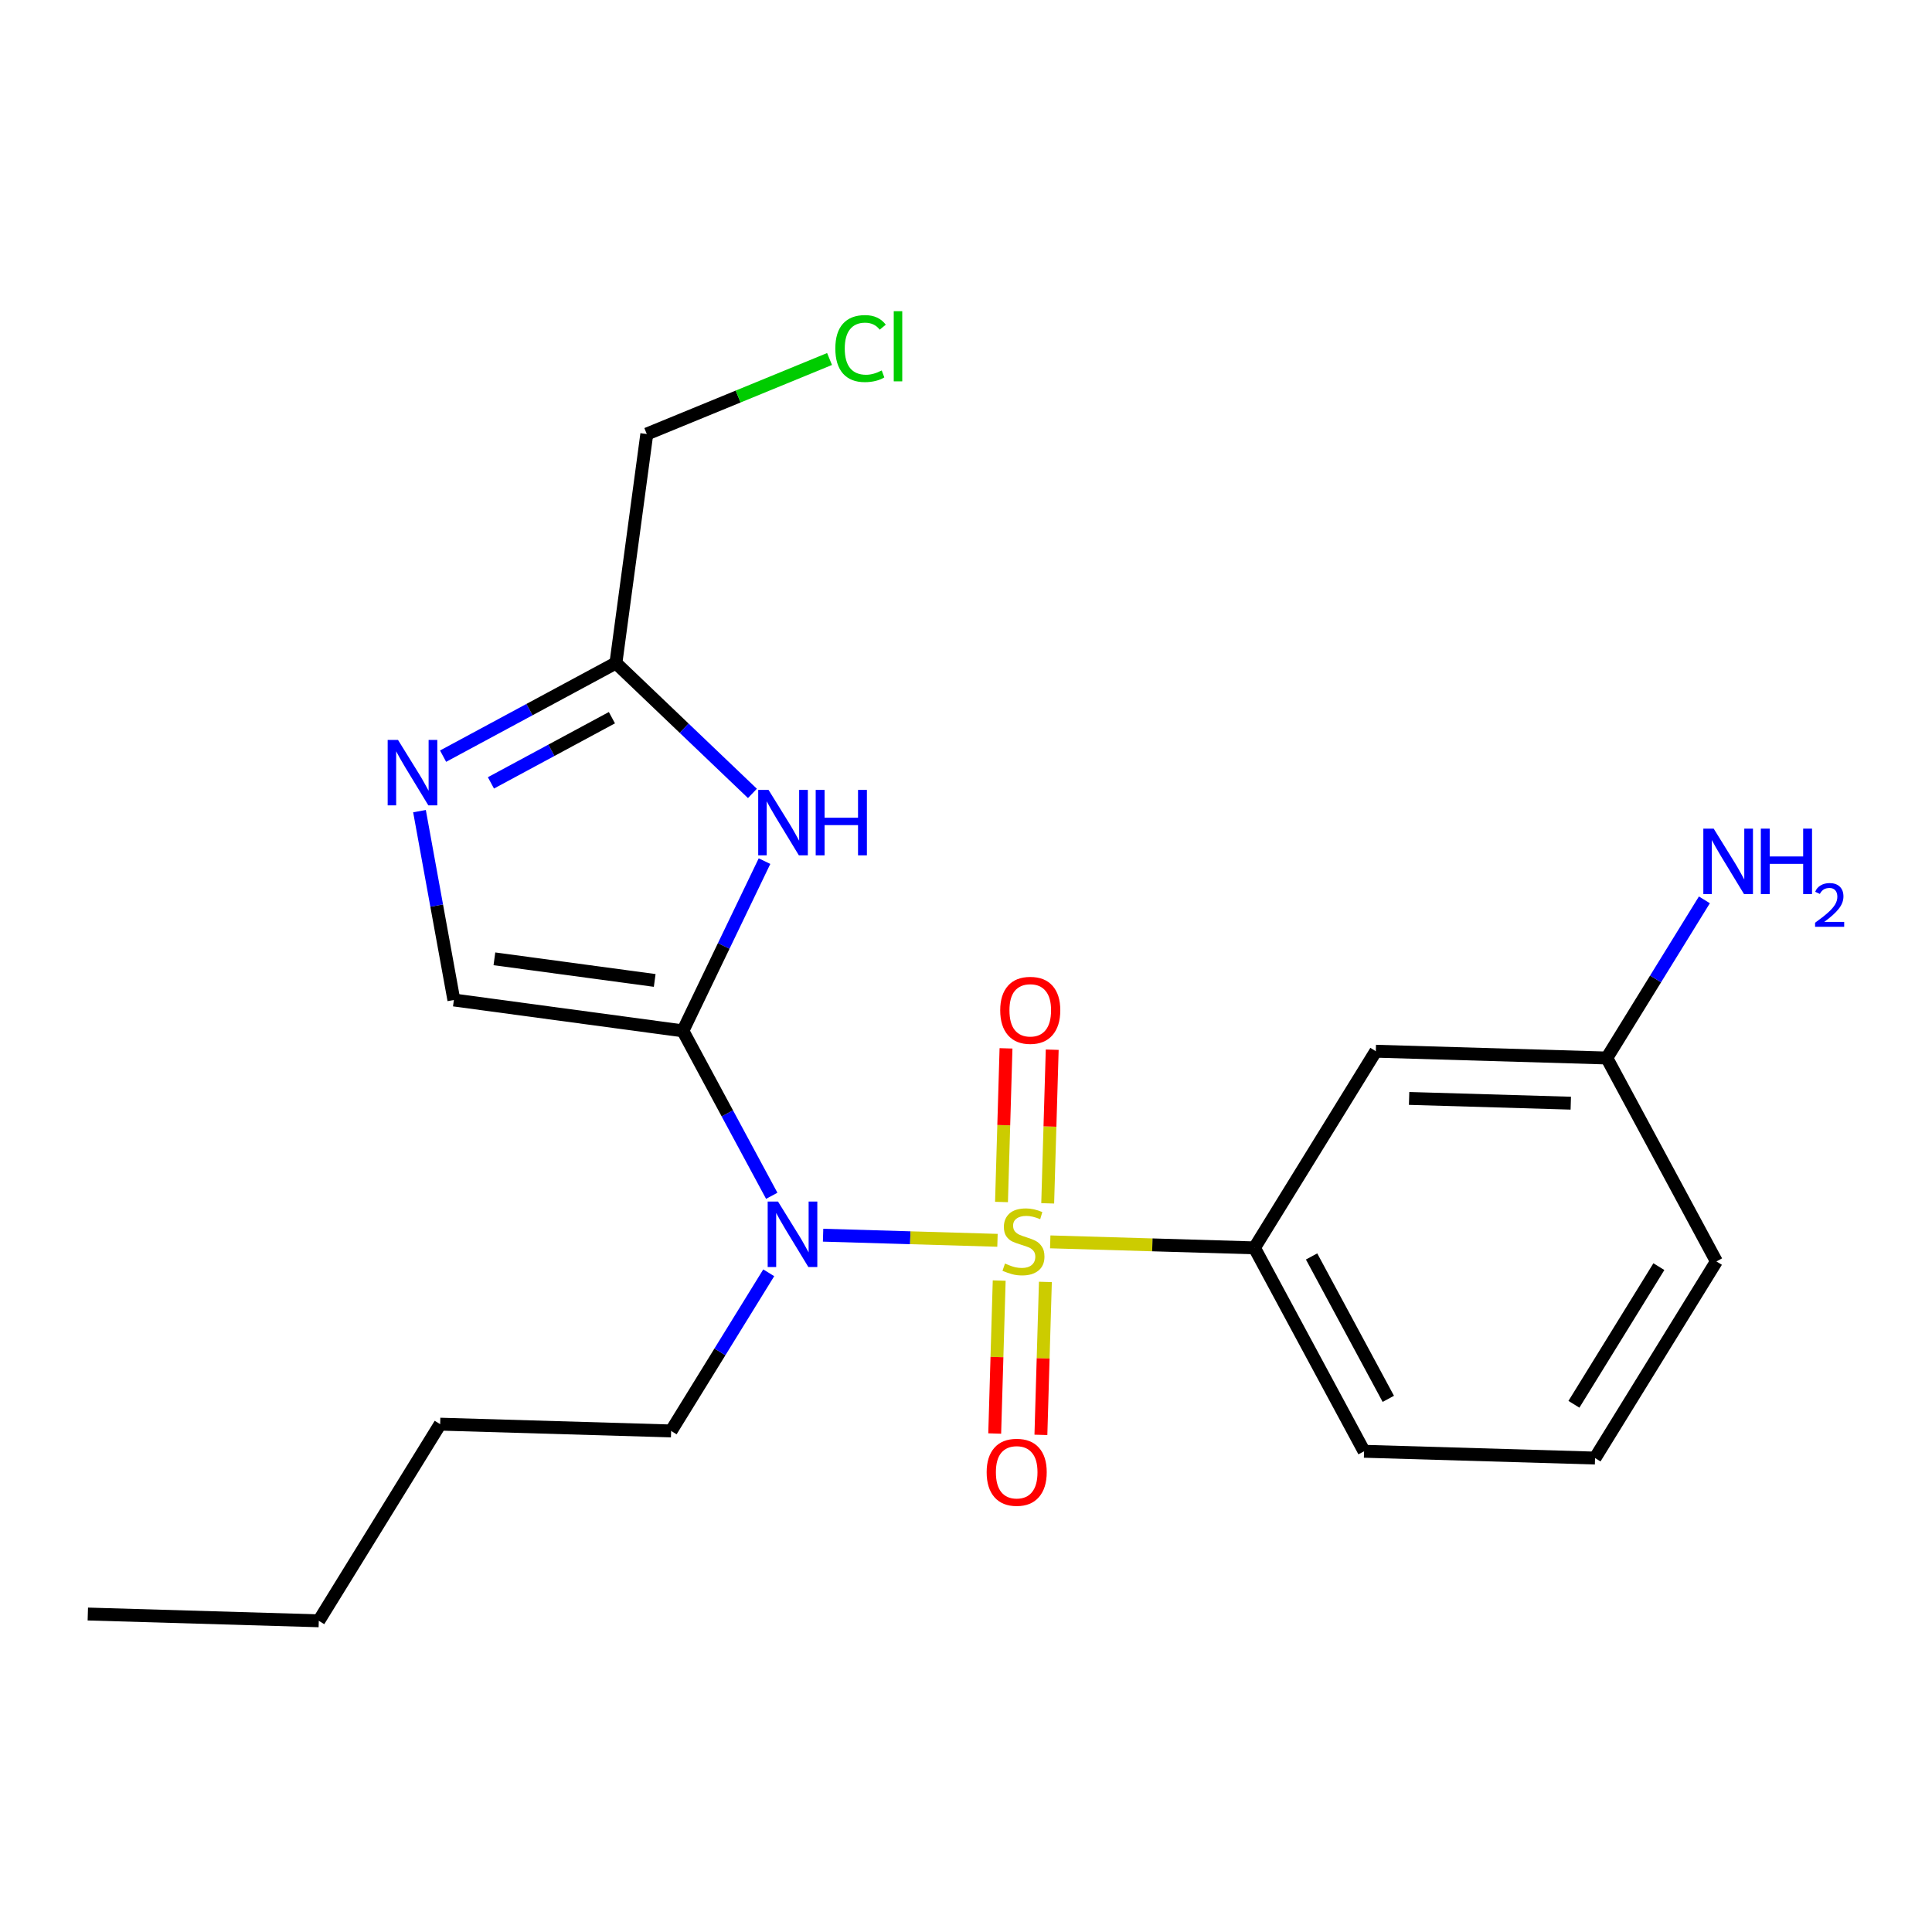 <?xml version='1.0' encoding='iso-8859-1'?>
<svg version='1.1' baseProfile='full'
              xmlns='http://www.w3.org/2000/svg'
                      xmlns:rdkit='http://www.rdkit.org/xml'
                      xmlns:xlink='http://www.w3.org/1999/xlink'
                  xml:space='preserve'
width='300px' height='300px' viewBox='0 0 300 300'>
<!-- END OF HEADER -->
<rect style='opacity:1.0;fill:#FFFFFF;stroke:none' width='300' height='300' x='0' y='0'> </rect>
<rect style='opacity:1.0;fill:#FFFFFF;stroke:none' width='300' height='300' x='0' y='0'> </rect>
<path class='bond-0 atom-0 atom-1' d='M 13.636,250.624 L 49.502,251.677' style='fill:none;fill-rule:evenodd;stroke:#000000;stroke-width:2.0px;stroke-linecap:butt;stroke-linejoin:miter;stroke-opacity:1' />
<path class='bond-1 atom-1 atom-2' d='M 49.502,251.677 L 68.347,221.143' style='fill:none;fill-rule:evenodd;stroke:#000000;stroke-width:2.0px;stroke-linecap:butt;stroke-linejoin:miter;stroke-opacity:1' />
<path class='bond-2 atom-2 atom-3' d='M 68.347,221.143 L 104.213,222.196' style='fill:none;fill-rule:evenodd;stroke:#000000;stroke-width:2.0px;stroke-linecap:butt;stroke-linejoin:miter;stroke-opacity:1' />
<path class='bond-3 atom-3 atom-4' d='M 104.213,222.196 L 111.791,209.917' style='fill:none;fill-rule:evenodd;stroke:#000000;stroke-width:2.0px;stroke-linecap:butt;stroke-linejoin:miter;stroke-opacity:1' />
<path class='bond-3 atom-3 atom-4' d='M 111.791,209.917 L 119.369,197.639' style='fill:none;fill-rule:evenodd;stroke:#0000FF;stroke-width:2.0px;stroke-linecap:butt;stroke-linejoin:miter;stroke-opacity:1' />
<path class='bond-4 atom-4 atom-5' d='M 119.837,185.683 L 112.937,172.879' style='fill:none;fill-rule:evenodd;stroke:#0000FF;stroke-width:2.0px;stroke-linecap:butt;stroke-linejoin:miter;stroke-opacity:1' />
<path class='bond-4 atom-4 atom-5' d='M 112.937,172.879 L 106.037,160.074' style='fill:none;fill-rule:evenodd;stroke:#000000;stroke-width:2.0px;stroke-linecap:butt;stroke-linejoin:miter;stroke-opacity:1' />
<path class='bond-11 atom-4 atom-12' d='M 127.809,191.801 L 141.349,192.198' style='fill:none;fill-rule:evenodd;stroke:#0000FF;stroke-width:2.0px;stroke-linecap:butt;stroke-linejoin:miter;stroke-opacity:1' />
<path class='bond-11 atom-4 atom-12' d='M 141.349,192.198 L 154.888,192.596' style='fill:none;fill-rule:evenodd;stroke:#CCCC00;stroke-width:2.0px;stroke-linecap:butt;stroke-linejoin:miter;stroke-opacity:1' />
<path class='bond-5 atom-5 atom-6' d='M 106.037,160.074 L 70.478,155.278' style='fill:none;fill-rule:evenodd;stroke:#000000;stroke-width:2.0px;stroke-linecap:butt;stroke-linejoin:miter;stroke-opacity:1' />
<path class='bond-5 atom-5 atom-6' d='M 101.662,152.243 L 76.771,148.885' style='fill:none;fill-rule:evenodd;stroke:#000000;stroke-width:2.0px;stroke-linecap:butt;stroke-linejoin:miter;stroke-opacity:1' />
<path class='bond-21 atom-11 atom-5' d='M 118.713,133.715 L 112.375,146.894' style='fill:none;fill-rule:evenodd;stroke:#0000FF;stroke-width:2.0px;stroke-linecap:butt;stroke-linejoin:miter;stroke-opacity:1' />
<path class='bond-21 atom-11 atom-5' d='M 112.375,146.894 L 106.037,160.074' style='fill:none;fill-rule:evenodd;stroke:#000000;stroke-width:2.0px;stroke-linecap:butt;stroke-linejoin:miter;stroke-opacity:1' />
<path class='bond-6 atom-6 atom-7' d='M 70.478,155.278 L 67.808,140.616' style='fill:none;fill-rule:evenodd;stroke:#000000;stroke-width:2.0px;stroke-linecap:butt;stroke-linejoin:miter;stroke-opacity:1' />
<path class='bond-6 atom-6 atom-7' d='M 67.808,140.616 L 65.139,125.954' style='fill:none;fill-rule:evenodd;stroke:#0000FF;stroke-width:2.0px;stroke-linecap:butt;stroke-linejoin:miter;stroke-opacity:1' />
<path class='bond-7 atom-7 atom-8' d='M 68.801,117.416 L 82.22,110.186' style='fill:none;fill-rule:evenodd;stroke:#0000FF;stroke-width:2.0px;stroke-linecap:butt;stroke-linejoin:miter;stroke-opacity:1' />
<path class='bond-7 atom-7 atom-8' d='M 82.22,110.186 L 95.638,102.955' style='fill:none;fill-rule:evenodd;stroke:#000000;stroke-width:2.0px;stroke-linecap:butt;stroke-linejoin:miter;stroke-opacity:1' />
<path class='bond-7 atom-7 atom-8' d='M 76.231,121.565 L 85.624,116.503' style='fill:none;fill-rule:evenodd;stroke:#0000FF;stroke-width:2.0px;stroke-linecap:butt;stroke-linejoin:miter;stroke-opacity:1' />
<path class='bond-7 atom-7 atom-8' d='M 85.624,116.503 L 95.017,111.442' style='fill:none;fill-rule:evenodd;stroke:#000000;stroke-width:2.0px;stroke-linecap:butt;stroke-linejoin:miter;stroke-opacity:1' />
<path class='bond-8 atom-8 atom-9' d='M 95.638,102.955 L 100.434,67.396' style='fill:none;fill-rule:evenodd;stroke:#000000;stroke-width:2.0px;stroke-linecap:butt;stroke-linejoin:miter;stroke-opacity:1' />
<path class='bond-10 atom-8 atom-11' d='M 95.638,102.955 L 106.237,113.078' style='fill:none;fill-rule:evenodd;stroke:#000000;stroke-width:2.0px;stroke-linecap:butt;stroke-linejoin:miter;stroke-opacity:1' />
<path class='bond-10 atom-8 atom-11' d='M 106.237,113.078 L 116.836,123.2' style='fill:none;fill-rule:evenodd;stroke:#0000FF;stroke-width:2.0px;stroke-linecap:butt;stroke-linejoin:miter;stroke-opacity:1' />
<path class='bond-9 atom-9 atom-10' d='M 100.434,67.396 L 114.623,61.571' style='fill:none;fill-rule:evenodd;stroke:#000000;stroke-width:2.0px;stroke-linecap:butt;stroke-linejoin:miter;stroke-opacity:1' />
<path class='bond-9 atom-9 atom-10' d='M 114.623,61.571 L 128.812,55.746' style='fill:none;fill-rule:evenodd;stroke:#00CC00;stroke-width:2.0px;stroke-linecap:butt;stroke-linejoin:miter;stroke-opacity:1' />
<path class='bond-12 atom-12 atom-13' d='M 162.686,186.856 L 163.036,174.927' style='fill:none;fill-rule:evenodd;stroke:#CCCC00;stroke-width:2.0px;stroke-linecap:butt;stroke-linejoin:miter;stroke-opacity:1' />
<path class='bond-12 atom-12 atom-13' d='M 163.036,174.927 L 163.387,162.997' style='fill:none;fill-rule:evenodd;stroke:#FF0000;stroke-width:2.0px;stroke-linecap:butt;stroke-linejoin:miter;stroke-opacity:1' />
<path class='bond-12 atom-12 atom-13' d='M 155.513,186.645 L 155.863,174.716' style='fill:none;fill-rule:evenodd;stroke:#CCCC00;stroke-width:2.0px;stroke-linecap:butt;stroke-linejoin:miter;stroke-opacity:1' />
<path class='bond-12 atom-12 atom-13' d='M 155.863,174.716 L 156.213,162.787' style='fill:none;fill-rule:evenodd;stroke:#FF0000;stroke-width:2.0px;stroke-linecap:butt;stroke-linejoin:miter;stroke-opacity:1' />
<path class='bond-13 atom-12 atom-14' d='M 155.155,198.845 L 154.806,210.72' style='fill:none;fill-rule:evenodd;stroke:#CCCC00;stroke-width:2.0px;stroke-linecap:butt;stroke-linejoin:miter;stroke-opacity:1' />
<path class='bond-13 atom-12 atom-14' d='M 154.806,210.72 L 154.458,222.596' style='fill:none;fill-rule:evenodd;stroke:#FF0000;stroke-width:2.0px;stroke-linecap:butt;stroke-linejoin:miter;stroke-opacity:1' />
<path class='bond-13 atom-12 atom-14' d='M 162.328,199.056 L 161.979,210.931' style='fill:none;fill-rule:evenodd;stroke:#CCCC00;stroke-width:2.0px;stroke-linecap:butt;stroke-linejoin:miter;stroke-opacity:1' />
<path class='bond-13 atom-12 atom-14' d='M 161.979,210.931 L 161.631,222.806' style='fill:none;fill-rule:evenodd;stroke:#FF0000;stroke-width:2.0px;stroke-linecap:butt;stroke-linejoin:miter;stroke-opacity:1' />
<path class='bond-14 atom-12 atom-15' d='M 163.08,192.836 L 178.935,193.302' style='fill:none;fill-rule:evenodd;stroke:#CCCC00;stroke-width:2.0px;stroke-linecap:butt;stroke-linejoin:miter;stroke-opacity:1' />
<path class='bond-14 atom-12 atom-15' d='M 178.935,193.302 L 194.791,193.767' style='fill:none;fill-rule:evenodd;stroke:#000000;stroke-width:2.0px;stroke-linecap:butt;stroke-linejoin:miter;stroke-opacity:1' />
<path class='bond-15 atom-15 atom-16' d='M 194.791,193.767 L 211.812,225.355' style='fill:none;fill-rule:evenodd;stroke:#000000;stroke-width:2.0px;stroke-linecap:butt;stroke-linejoin:miter;stroke-opacity:1' />
<path class='bond-15 atom-15 atom-16' d='M 203.661,195.101 L 215.576,217.212' style='fill:none;fill-rule:evenodd;stroke:#000000;stroke-width:2.0px;stroke-linecap:butt;stroke-linejoin:miter;stroke-opacity:1' />
<path class='bond-22 atom-21 atom-15' d='M 213.635,163.233 L 194.791,193.767' style='fill:none;fill-rule:evenodd;stroke:#000000;stroke-width:2.0px;stroke-linecap:butt;stroke-linejoin:miter;stroke-opacity:1' />
<path class='bond-16 atom-16 atom-17' d='M 211.812,225.355 L 247.678,226.407' style='fill:none;fill-rule:evenodd;stroke:#000000;stroke-width:2.0px;stroke-linecap:butt;stroke-linejoin:miter;stroke-opacity:1' />
<path class='bond-17 atom-17 atom-18' d='M 247.678,226.407 L 266.523,195.873' style='fill:none;fill-rule:evenodd;stroke:#000000;stroke-width:2.0px;stroke-linecap:butt;stroke-linejoin:miter;stroke-opacity:1' />
<path class='bond-17 atom-17 atom-18' d='M 244.398,218.058 L 257.589,196.684' style='fill:none;fill-rule:evenodd;stroke:#000000;stroke-width:2.0px;stroke-linecap:butt;stroke-linejoin:miter;stroke-opacity:1' />
<path class='bond-18 atom-18 atom-19' d='M 266.523,195.873 L 249.502,164.286' style='fill:none;fill-rule:evenodd;stroke:#000000;stroke-width:2.0px;stroke-linecap:butt;stroke-linejoin:miter;stroke-opacity:1' />
<path class='bond-19 atom-19 atom-20' d='M 249.502,164.286 L 257.079,152.007' style='fill:none;fill-rule:evenodd;stroke:#000000;stroke-width:2.0px;stroke-linecap:butt;stroke-linejoin:miter;stroke-opacity:1' />
<path class='bond-19 atom-19 atom-20' d='M 257.079,152.007 L 264.657,139.729' style='fill:none;fill-rule:evenodd;stroke:#0000FF;stroke-width:2.0px;stroke-linecap:butt;stroke-linejoin:miter;stroke-opacity:1' />
<path class='bond-20 atom-19 atom-21' d='M 249.502,164.286 L 213.635,163.233' style='fill:none;fill-rule:evenodd;stroke:#000000;stroke-width:2.0px;stroke-linecap:butt;stroke-linejoin:miter;stroke-opacity:1' />
<path class='bond-20 atom-19 atom-21' d='M 243.911,171.301 L 218.805,170.564' style='fill:none;fill-rule:evenodd;stroke:#000000;stroke-width:2.0px;stroke-linecap:butt;stroke-linejoin:miter;stroke-opacity:1' />
<path  class='atom-4' d='M 120.812 186.58
L 124.142 191.963
Q 124.472 192.494, 125.003 193.455
Q 125.534 194.417, 125.563 194.474
L 125.563 186.58
L 126.912 186.58
L 126.912 196.742
L 125.52 196.742
L 121.946 190.858
Q 121.53 190.169, 121.085 189.379
Q 120.654 188.59, 120.525 188.346
L 120.525 196.742
L 119.205 196.742
L 119.205 186.58
L 120.812 186.58
' fill='#0000FF'/>
<path  class='atom-7' d='M 61.804 114.896
L 65.134 120.278
Q 65.464 120.809, 65.995 121.77
Q 66.526 122.732, 66.555 122.79
L 66.555 114.896
L 67.904 114.896
L 67.904 125.057
L 66.512 125.057
L 62.938 119.173
Q 62.522 118.484, 62.077 117.694
Q 61.647 116.905, 61.517 116.661
L 61.517 125.057
L 60.197 125.057
L 60.197 114.896
L 61.804 114.896
' fill='#0000FF'/>
<path  class='atom-10' d='M 129.709 54.121
Q 129.709 51.595, 130.886 50.275
Q 132.078 48.94, 134.331 48.94
Q 136.426 48.94, 137.546 50.418
L 136.599 51.193
Q 135.781 50.117, 134.331 50.117
Q 132.795 50.117, 131.977 51.15
Q 131.173 52.169, 131.173 54.121
Q 131.173 56.13, 132.006 57.164
Q 132.853 58.197, 134.489 58.197
Q 135.608 58.197, 136.914 57.523
L 137.316 58.599
Q 136.785 58.944, 135.982 59.145
Q 135.178 59.346, 134.288 59.346
Q 132.078 59.346, 130.886 57.996
Q 129.709 56.647, 129.709 54.121
' fill='#00CC00'/>
<path  class='atom-10' d='M 138.78 48.323
L 140.101 48.323
L 140.101 59.216
L 138.78 59.216
L 138.78 48.323
' fill='#00CC00'/>
<path  class='atom-11' d='M 119.341 122.656
L 122.671 128.038
Q 123.001 128.569, 123.532 129.531
Q 124.063 130.492, 124.092 130.55
L 124.092 122.656
L 125.441 122.656
L 125.441 132.818
L 124.049 132.818
L 120.475 126.933
Q 120.059 126.244, 119.614 125.455
Q 119.183 124.665, 119.054 124.421
L 119.054 132.818
L 117.733 132.818
L 117.733 122.656
L 119.341 122.656
' fill='#0000FF'/>
<path  class='atom-11' d='M 126.661 122.656
L 128.039 122.656
L 128.039 126.976
L 133.234 126.976
L 133.234 122.656
L 134.612 122.656
L 134.612 132.818
L 133.234 132.818
L 133.234 128.124
L 128.039 128.124
L 128.039 132.818
L 126.661 132.818
L 126.661 122.656
' fill='#0000FF'/>
<path  class='atom-12' d='M 156.054 196.202
Q 156.169 196.245, 156.642 196.446
Q 157.116 196.647, 157.633 196.776
Q 158.164 196.891, 158.68 196.891
Q 159.642 196.891, 160.202 196.432
Q 160.762 195.958, 160.762 195.14
Q 160.762 194.58, 160.475 194.236
Q 160.202 193.891, 159.771 193.705
Q 159.341 193.518, 158.623 193.303
Q 157.719 193.03, 157.173 192.772
Q 156.642 192.513, 156.255 191.968
Q 155.882 191.422, 155.882 190.504
Q 155.882 189.226, 156.743 188.437
Q 157.618 187.648, 159.341 187.648
Q 160.518 187.648, 161.852 188.207
L 161.522 189.313
Q 160.302 188.81, 159.384 188.81
Q 158.393 188.81, 157.848 189.226
Q 157.303 189.628, 157.317 190.332
Q 157.317 190.877, 157.59 191.207
Q 157.877 191.537, 158.279 191.724
Q 158.695 191.91, 159.384 192.126
Q 160.302 192.413, 160.848 192.7
Q 161.393 192.987, 161.781 193.575
Q 162.183 194.149, 162.183 195.14
Q 162.183 196.546, 161.235 197.307
Q 160.302 198.053, 158.738 198.053
Q 157.834 198.053, 157.145 197.852
Q 156.47 197.666, 155.666 197.336
L 156.054 196.202
' fill='#CCCC00'/>
<path  class='atom-13' d='M 155.313 156.877
Q 155.313 154.437, 156.518 153.073
Q 157.724 151.71, 159.977 151.71
Q 162.231 151.71, 163.436 153.073
Q 164.642 154.437, 164.642 156.877
Q 164.642 159.345, 163.422 160.752
Q 162.202 162.144, 159.977 162.144
Q 157.738 162.144, 156.518 160.752
Q 155.313 159.36, 155.313 156.877
M 159.977 160.996
Q 161.527 160.996, 162.36 159.963
Q 163.207 158.915, 163.207 156.877
Q 163.207 154.882, 162.36 153.877
Q 161.527 152.858, 159.977 152.858
Q 158.427 152.858, 157.581 153.863
Q 156.748 154.867, 156.748 156.877
Q 156.748 158.929, 157.581 159.963
Q 158.427 160.996, 159.977 160.996
' fill='#FF0000'/>
<path  class='atom-14' d='M 153.207 228.609
Q 153.207 226.169, 154.413 224.806
Q 155.618 223.442, 157.872 223.442
Q 160.125 223.442, 161.331 224.806
Q 162.536 226.169, 162.536 228.609
Q 162.536 231.078, 161.316 232.484
Q 160.096 233.876, 157.872 233.876
Q 155.633 233.876, 154.413 232.484
Q 153.207 231.092, 153.207 228.609
M 157.872 232.728
Q 159.422 232.728, 160.254 231.695
Q 161.101 230.647, 161.101 228.609
Q 161.101 226.614, 160.254 225.609
Q 159.422 224.59, 157.872 224.59
Q 156.321 224.59, 155.475 225.595
Q 154.642 226.6, 154.642 228.609
Q 154.642 230.661, 155.475 231.695
Q 156.321 232.728, 157.872 232.728
' fill='#FF0000'/>
<path  class='atom-20' d='M 266.1 128.67
L 269.43 134.052
Q 269.76 134.583, 270.291 135.545
Q 270.822 136.507, 270.851 136.564
L 270.851 128.67
L 272.2 128.67
L 272.2 138.832
L 270.808 138.832
L 267.234 132.947
Q 266.818 132.258, 266.373 131.469
Q 265.942 130.68, 265.813 130.436
L 265.813 138.832
L 264.493 138.832
L 264.493 128.67
L 266.1 128.67
' fill='#0000FF'/>
<path  class='atom-20' d='M 273.42 128.67
L 274.798 128.67
L 274.798 132.99
L 279.994 132.99
L 279.994 128.67
L 281.372 128.67
L 281.372 138.832
L 279.994 138.832
L 279.994 134.139
L 274.798 134.139
L 274.798 138.832
L 273.42 138.832
L 273.42 128.67
' fill='#0000FF'/>
<path  class='atom-20' d='M 281.864 138.475
Q 282.11 137.841, 282.698 137.49
Q 283.285 137.13, 284.1 137.13
Q 285.113 137.13, 285.682 137.68
Q 286.25 138.229, 286.25 139.205
Q 286.25 140.199, 285.511 141.128
Q 284.782 142.056, 283.266 143.155
L 286.364 143.155
L 286.364 143.913
L 281.845 143.913
L 281.845 143.278
Q 283.096 142.388, 283.834 141.724
Q 284.583 141.061, 284.943 140.465
Q 285.303 139.868, 285.303 139.252
Q 285.303 138.608, 284.981 138.248
Q 284.659 137.888, 284.1 137.888
Q 283.56 137.888, 283.2 138.106
Q 282.84 138.324, 282.584 138.807
L 281.864 138.475
' fill='#0000FF'/>
</svg>
